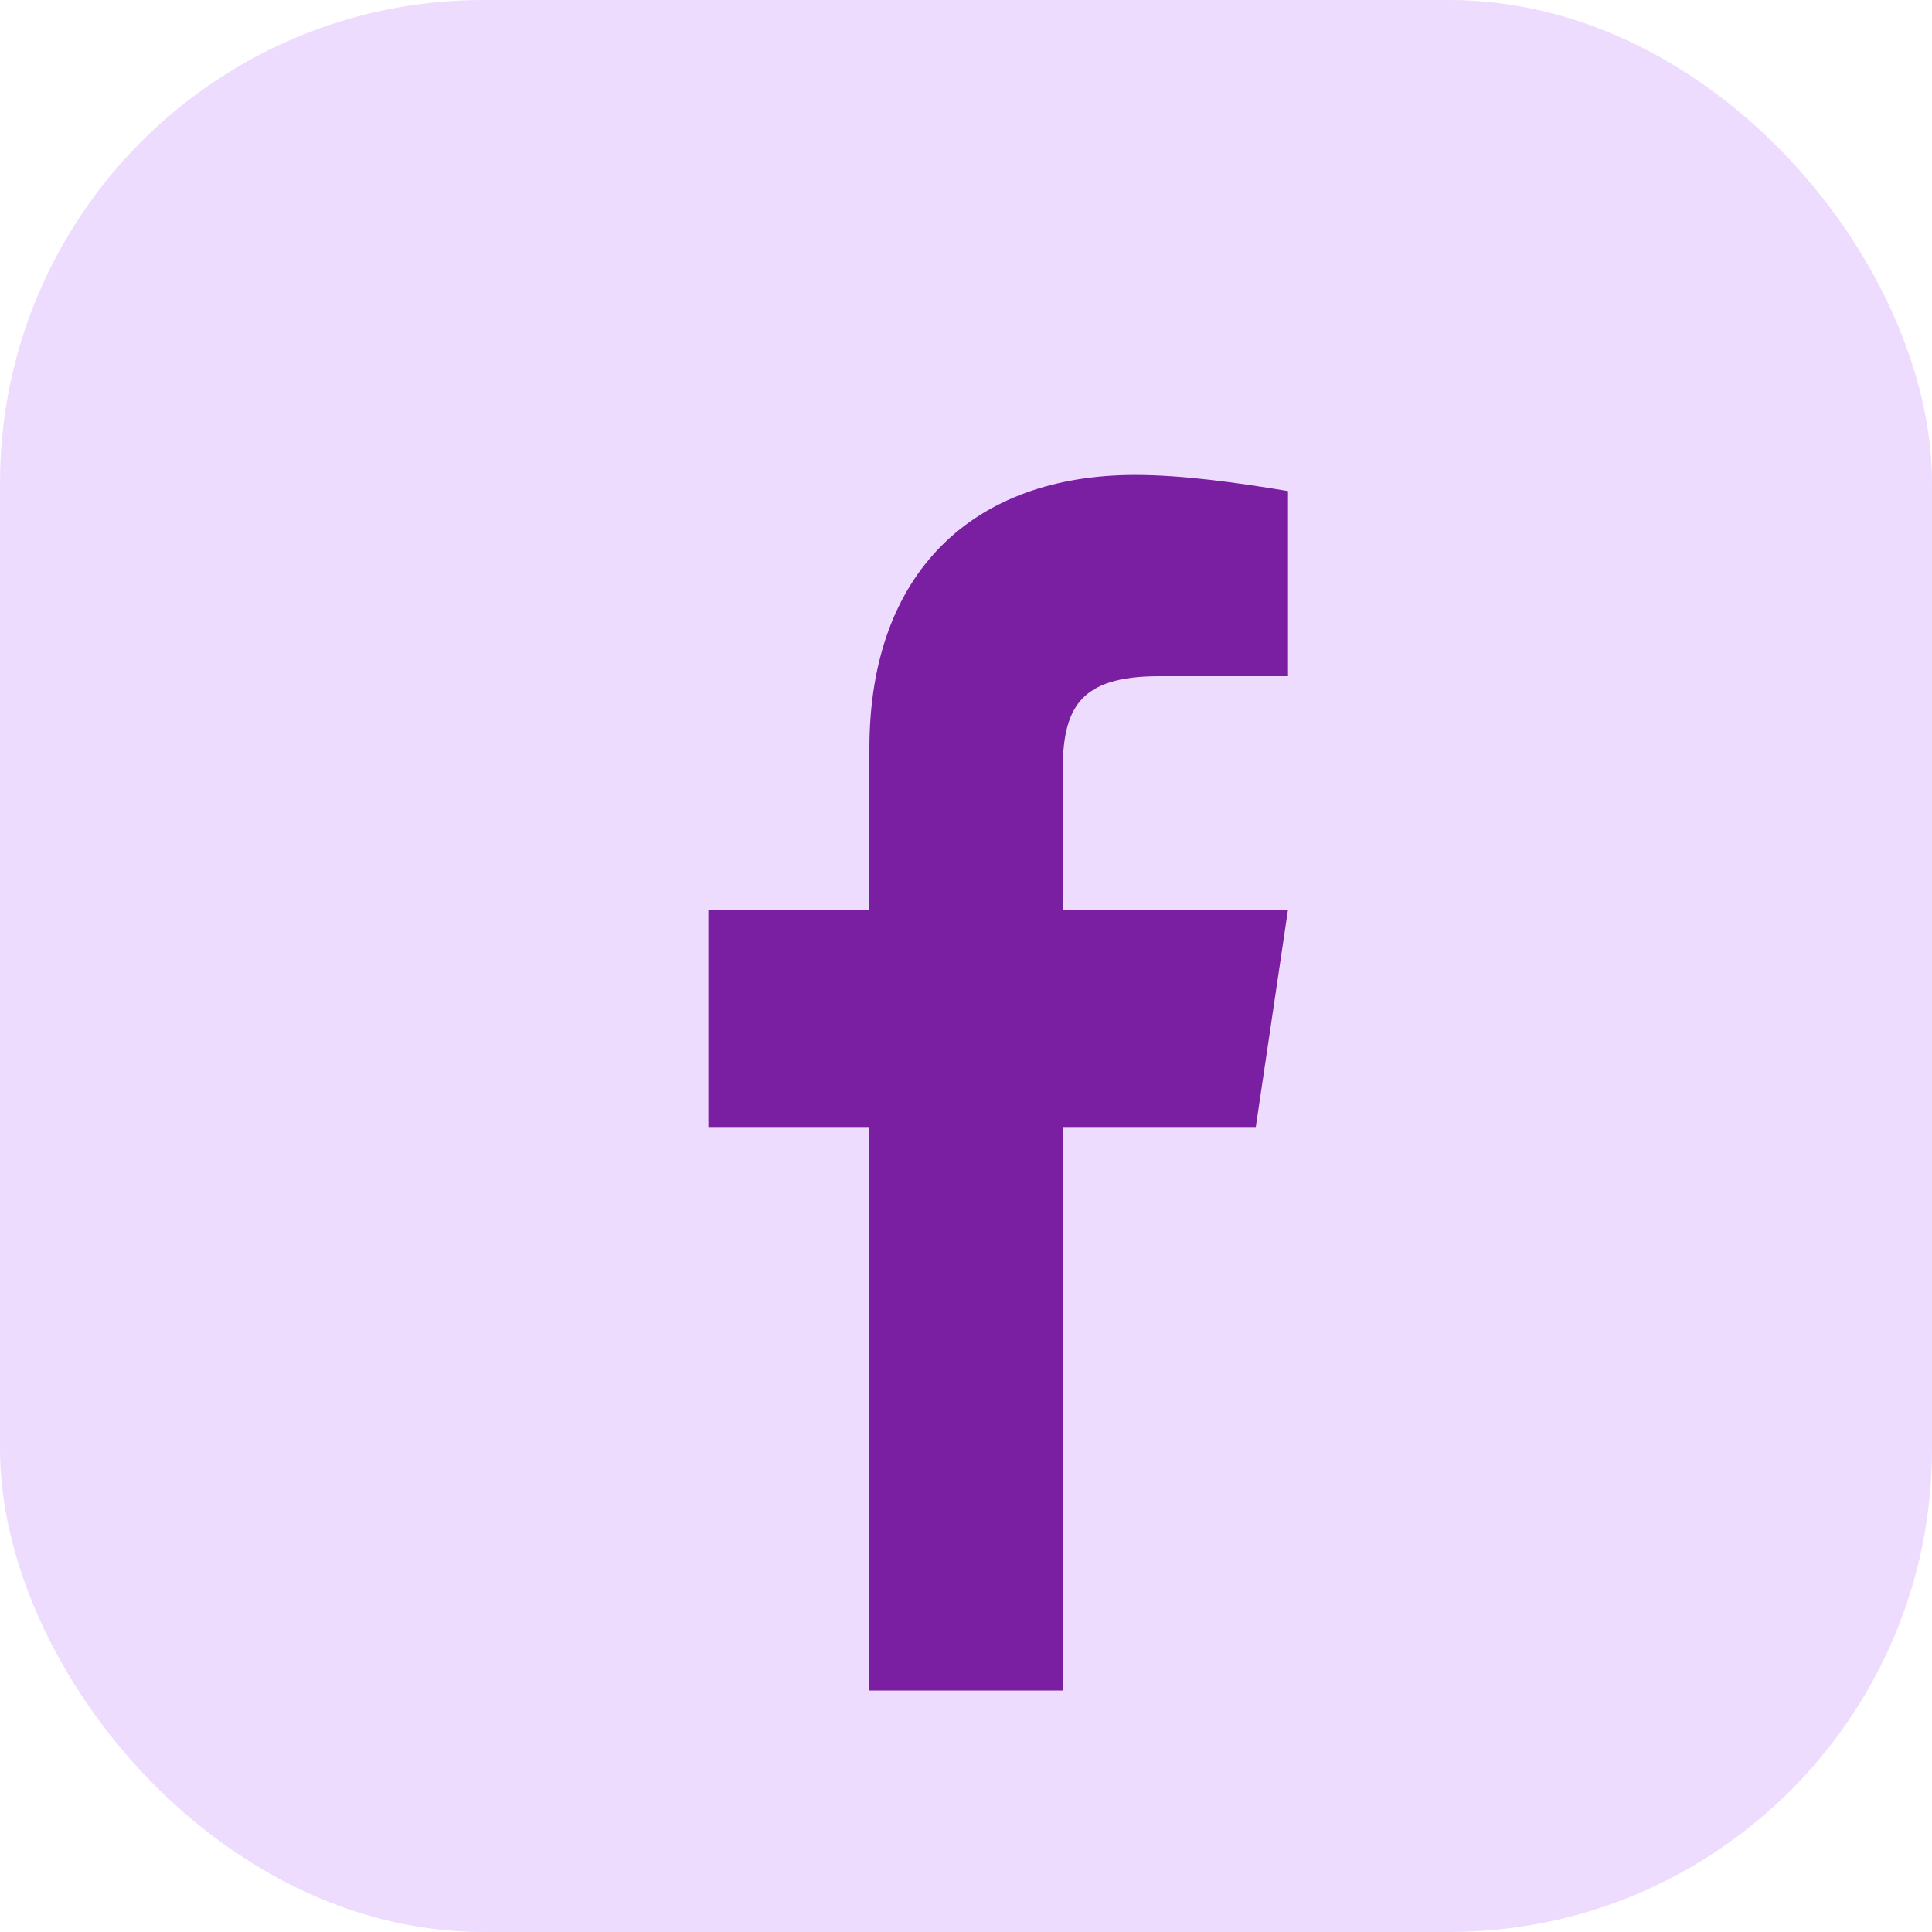<svg viewBox="0 0 24 24" xmlns="http://www.w3.org/2000/svg"><rect width="24" height="24" rx="6" fill="#EEDCFF"/><path d="M13.2 21v-7h2.4l.4-2.7h-2.8v-1.7c0-.8.2-1.2 1.2-1.2H16V6.1c-.6-.1-1.3-.2-1.9-.2-2 0-3.3 1.2-3.3 3.4v2h-2v2.7h2V21h2.4Z" fill="#7A1FA2"/></svg>
